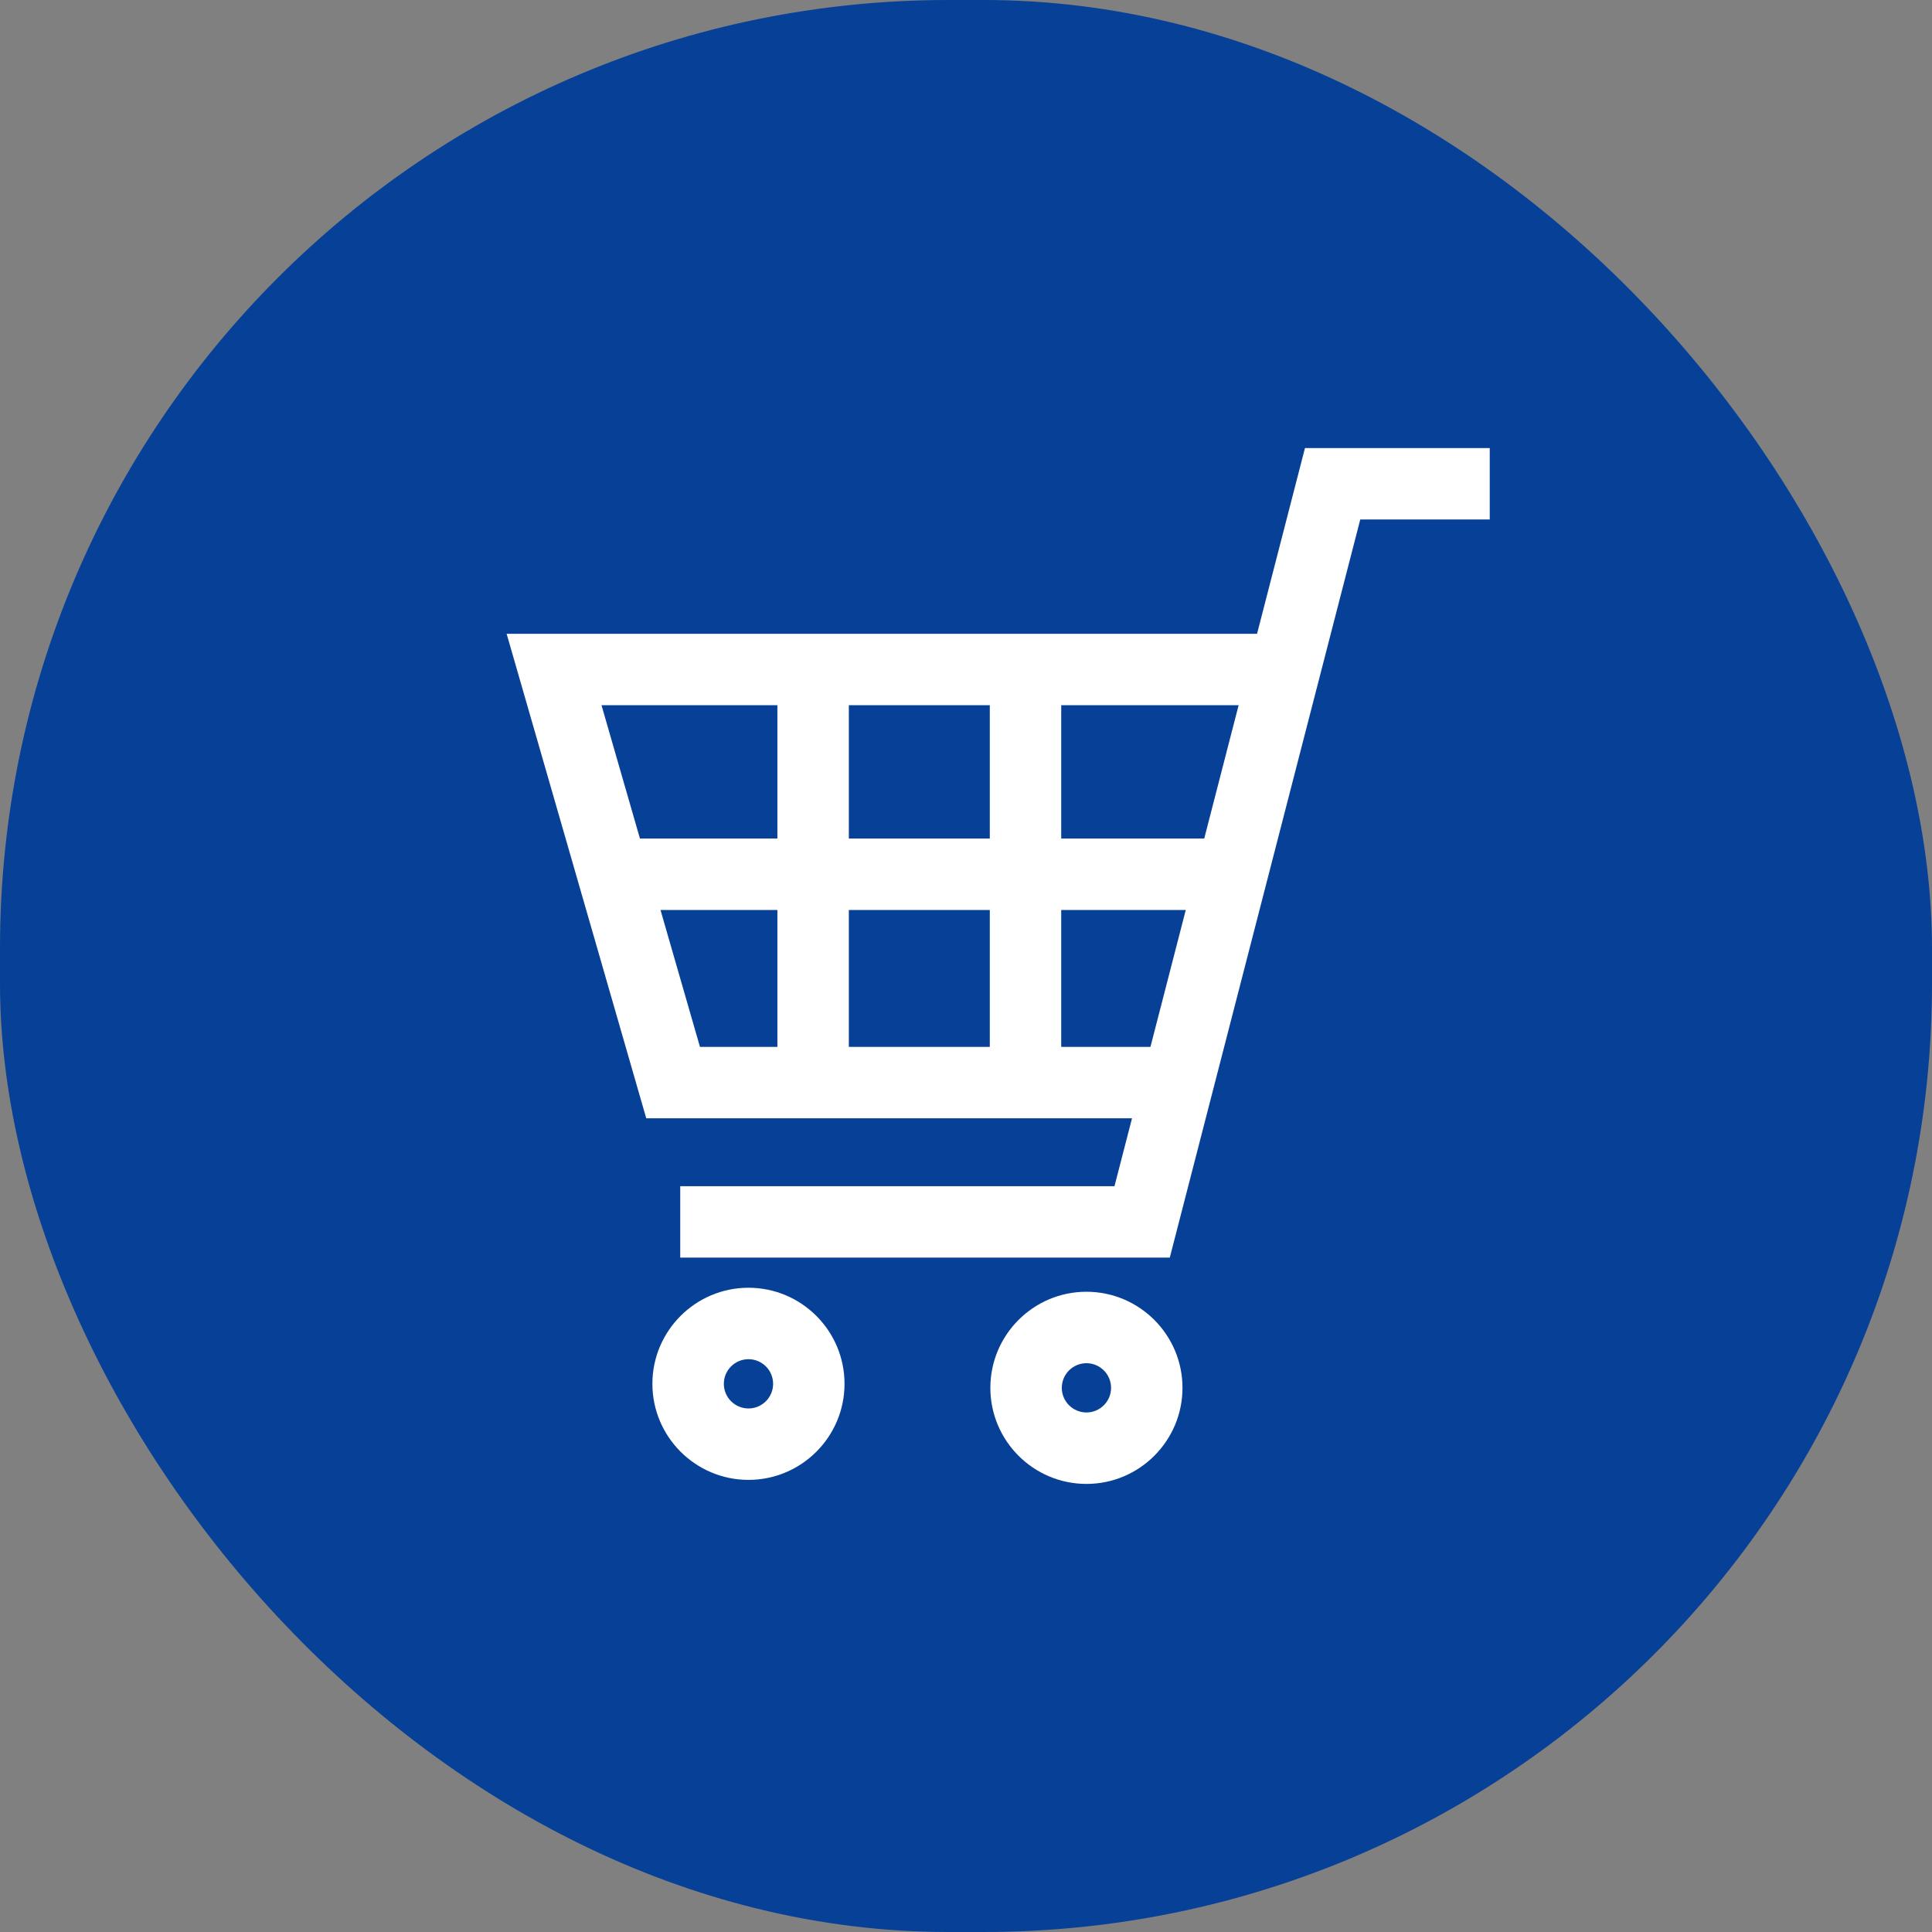<?xml version="1.0" encoding="UTF-8"?>
<svg id="_レイヤー_2" data-name="レイヤー 2" xmlns="http://www.w3.org/2000/svg" viewBox="0 0 56 56">
  <rect x="0" y="0" width="56" height="56" fill="#808080" stroke="none"/>
  <defs>
    <style>
      .cls-1 {
        fill: #074097;
      }

      .cls-2 {
        fill: #fff;
      }
    </style>
  </defs>
  <g id="LP">
    <g>
      <rect class="cls-1" x="0" width="56" height="56" rx="27.491" ry="27.491"/>
      <g>
        <path class="cls-2" d="M37.825,12.988l-1.389,5.383H14.685l4.047,14.044h14.08l-.508,1.967h-12.587v2.07h14.19l5.521-21.394h3.753v-2.07h-5.357ZM30.76,30.345v-3.968h3.61l-1.024,3.968h-2.586ZM35.902,20.441l-.997,3.865h-4.145v-3.865h5.142ZM28.69,26.377v3.968h-4.086v-3.968h4.086ZM28.69,20.441v3.865h-4.086v-3.865h4.086ZM22.533,20.441v3.865h-3.984l-1.114-3.865h5.097ZM22.533,26.377v3.968h-2.244l-1.144-3.968h3.387Z"/>
        <path class="cls-2" d="M21.695,37.326c-1.535,0-2.785,1.249-2.785,2.784s1.249,2.785,2.785,2.785,2.784-1.249,2.784-2.785-1.249-2.784-2.784-2.784ZM21.695,40.825c-.394,0-.714-.32-.714-.714s.32-.714.714-.714c.394,0,.714.32.714.714s-.32.714-.714.714Z"/>
        <path class="cls-2" d="M31.491,37.442c-1.535,0-2.785,1.249-2.785,2.785,0,1.536,1.249,2.785,2.785,2.785s2.784-1.249,2.784-2.785c0-1.536-1.249-2.785-2.784-2.785ZM31.491,40.941c-.394,0-.714-.32-.714-.714,0-.394.32-.714.714-.714s.714.321.714.714c0,.394-.32.714-.714.714Z"/>
      </g>
    </g>
  </g>
</svg>